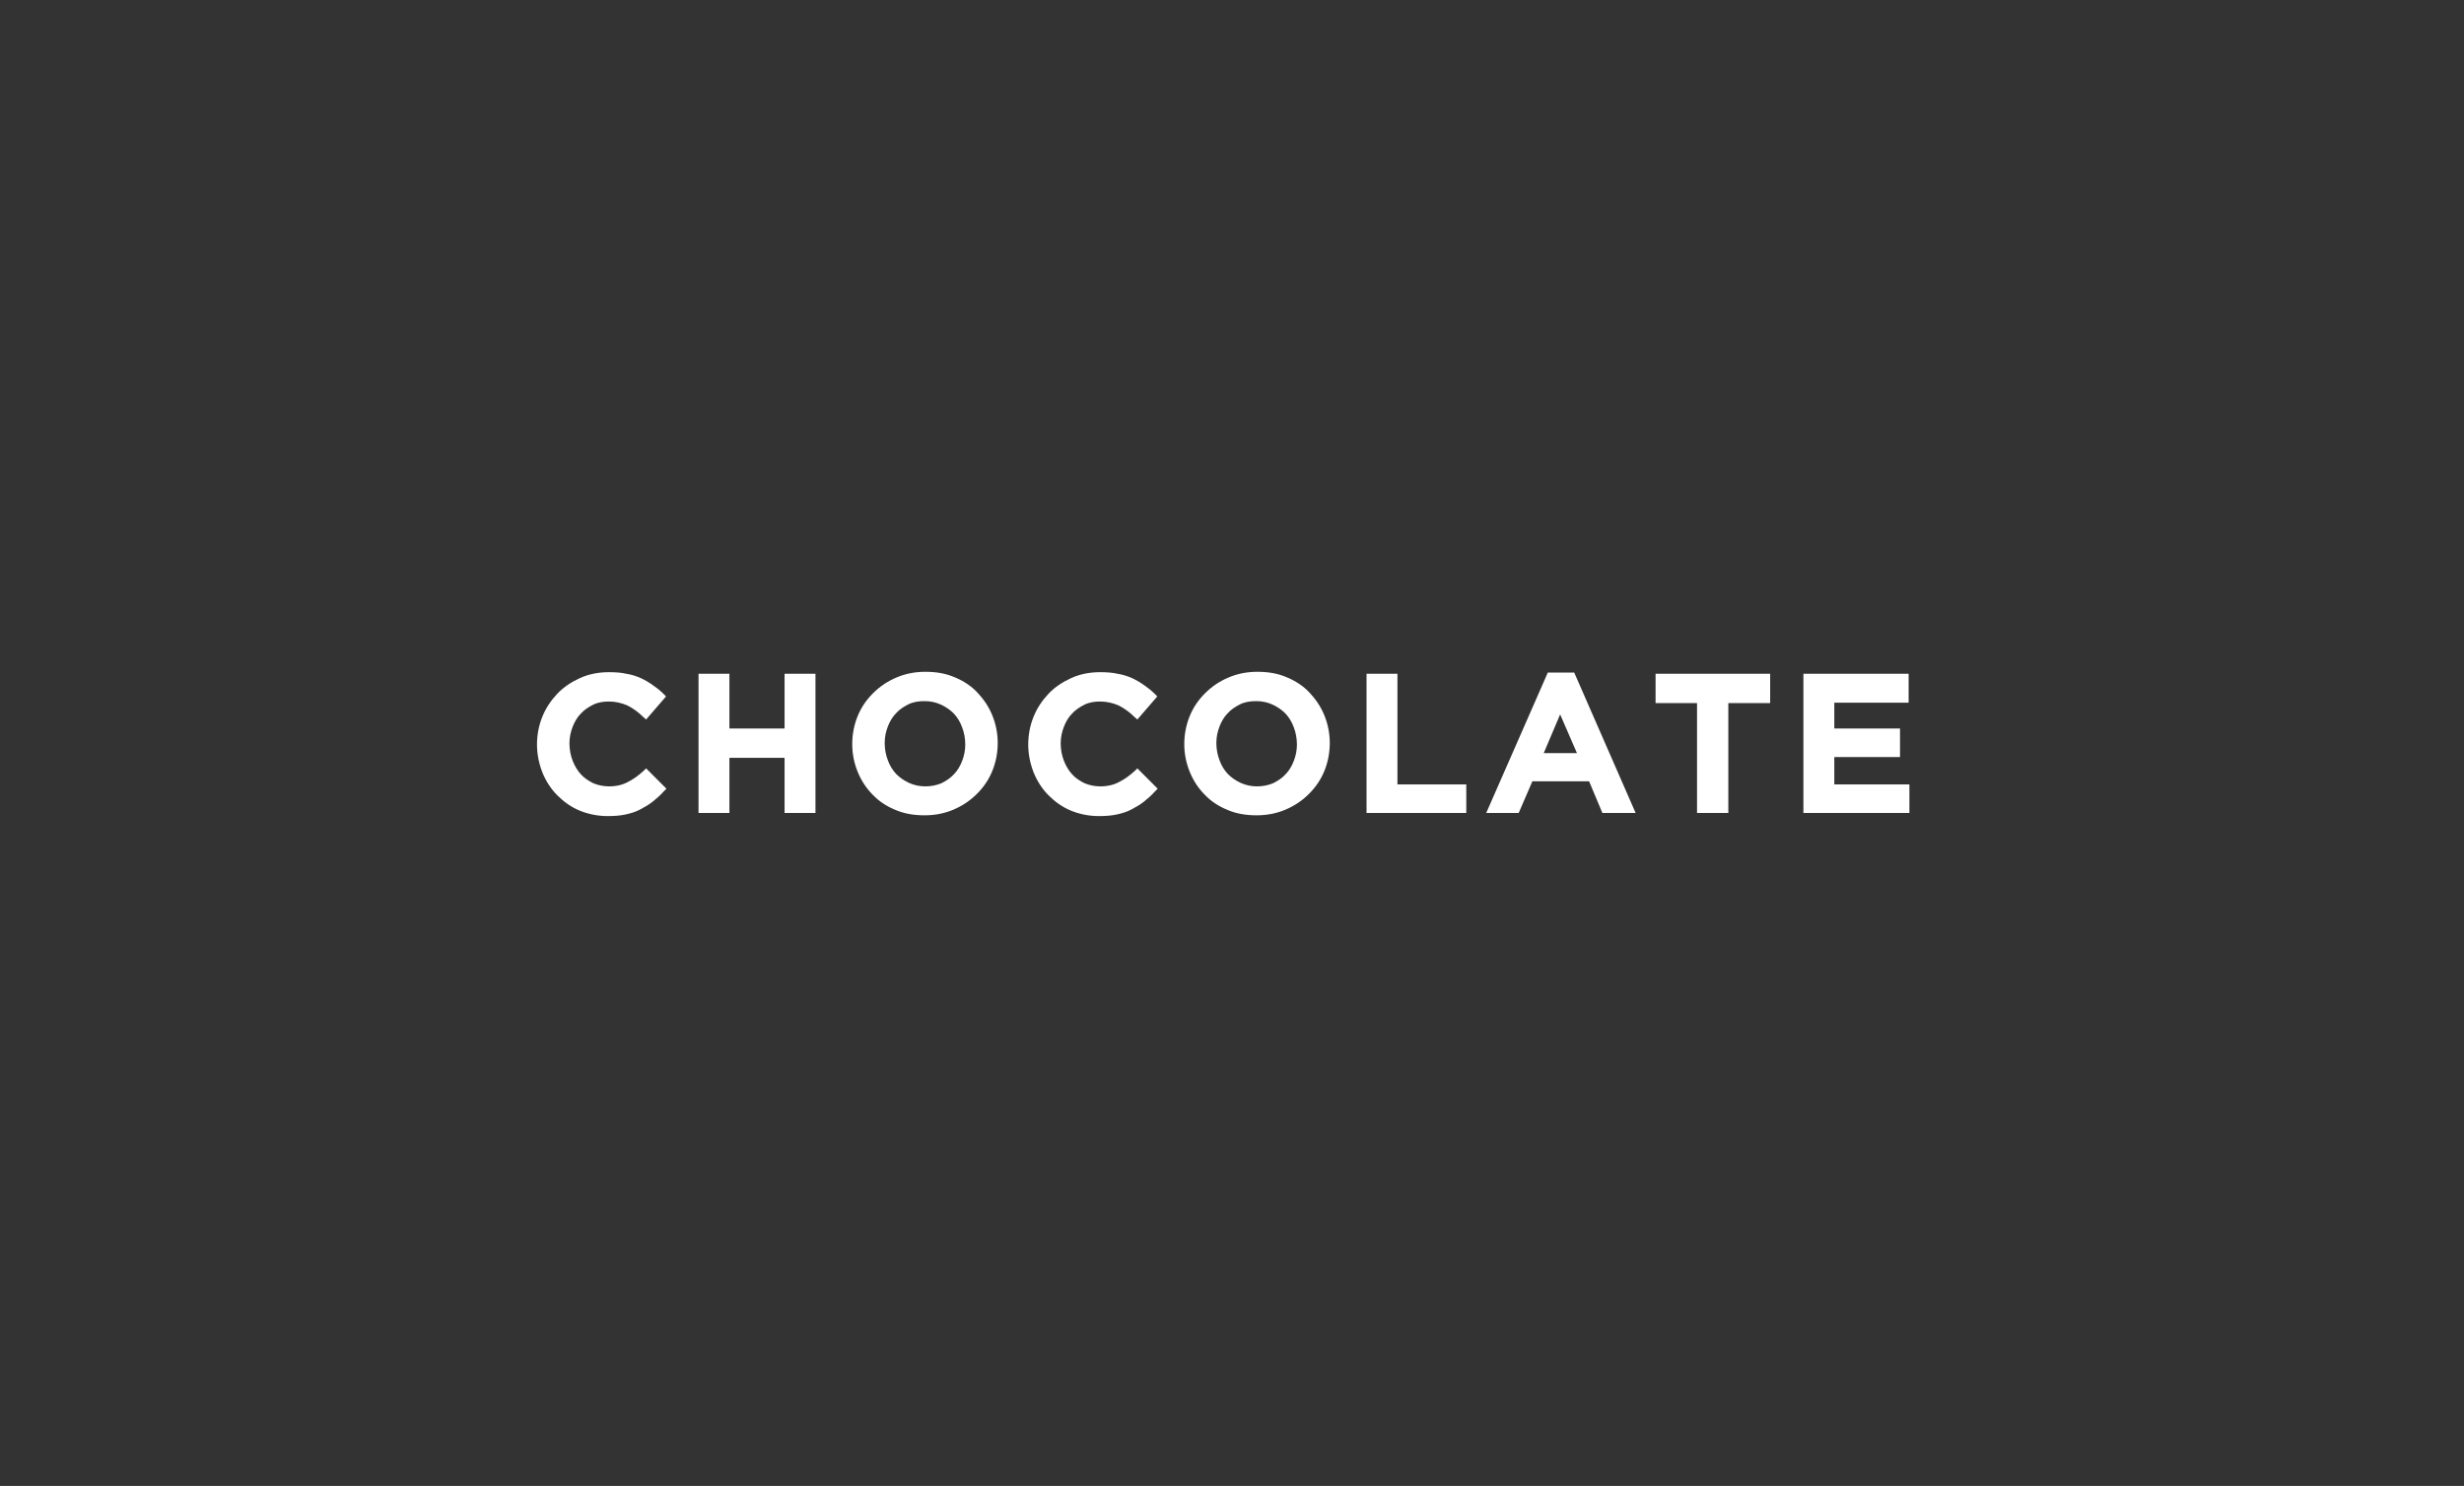 <?xml version="1.0" encoding="utf-8"?>
<!-- Generator: Adobe Illustrator 22.1.0, SVG Export Plug-In . SVG Version: 6.00 Build 0)  -->
<svg version="1.1" id="レイヤー_1" xmlns="http://www.w3.org/2000/svg" xmlns:xlink="http://www.w3.org/1999/xlink" x="0px"
	 y="0px" viewBox="0 0 630 380" style="enable-background:new 0 0 630 380;" xml:space="preserve">
<rect x="0" y="0" width="630" height="380" fill="#333333" stroke="none"/>
<style type="text/css">
	.st0{fill:#FFFFFF;}
</style>
<g>
	<path class="st0" d="M164.7,197c-1.4,1.3-2.8,2.3-4.2,3c-1.3,0.7-2.9,1.1-4.8,1.1c-1.4,0-2.8-0.3-4-0.8c-1.2-0.6-2.3-1.3-3.2-2.3
		c-0.9-1-1.6-2.2-2.1-3.5c-0.5-1.3-0.8-2.8-0.8-4.4c0-1.5,0.3-2.9,0.8-4.2c0.5-1.3,1.2-2.5,2.1-3.4c0.9-1,2-1.7,3.2-2.3
		c1.2-0.6,2.6-0.8,4-0.8c1.7,0,3.3,0.4,4.7,1c1.4,0.7,2.8,1.7,4,2.9l0.8,0.7l5.1-5.9l-0.7-0.7c-0.8-0.8-1.7-1.5-2.7-2.2
		c-1-0.7-2-1.3-3.1-1.8c-1.1-0.5-2.4-0.9-3.7-1.1c-1.3-0.3-2.8-0.4-4.4-0.4c-2.7,0-5.2,0.5-7.4,1.5c-2.2,1-4.2,2.3-5.8,4
		c-1.6,1.7-2.9,3.6-3.8,5.8c-0.9,2.2-1.4,4.6-1.4,7.2c0,2.5,0.5,4.9,1.4,7.2c0.9,2.2,2.2,4.2,3.8,5.8c1.6,1.6,3.5,3,5.7,3.9
		c2.2,0.9,4.6,1.4,7.2,1.4c1.6,0,3.1-0.1,4.5-0.4c1.4-0.3,2.7-0.7,3.8-1.3c1.1-0.6,2.2-1.2,3.2-2c1-0.8,1.9-1.6,2.8-2.6l0.7-0.7
		l-5.2-5.2L164.7,197z"/>
	<polygon class="st0" points="200.6,186.3 186.5,186.3 186.5,172.3 178.6,172.3 178.6,207.9 186.5,207.9 186.5,193.8 200.6,193.8 
		200.6,207.9 208.5,207.9 208.5,172.3 200.6,172.3 	"/>
	<path class="st0" d="M249.9,177.1c-1.6-1.7-3.6-3-5.8-3.9c-2.3-1-4.8-1.4-7.5-1.4c-2.7,0-5.2,0.5-7.5,1.5c-2.3,1-4.2,2.3-5.9,4
		c-1.7,1.7-3,3.6-3.9,5.8c-0.9,2.2-1.4,4.6-1.4,7.2c0,2.5,0.5,4.9,1.4,7.1c0.9,2.2,2.2,4.2,3.8,5.8c1.6,1.7,3.6,3,5.8,3.9
		c2.3,1,4.8,1.4,7.5,1.4c2.7,0,5.2-0.5,7.5-1.5c2.3-1,4.2-2.3,5.9-4c1.7-1.7,3-3.6,3.9-5.8c0.9-2.2,1.4-4.6,1.4-7.2
		c0-2.5-0.5-4.9-1.4-7.1C252.8,180.7,251.5,178.8,249.9,177.1z M236.6,201.1c-1.5,0-2.9-0.3-4.2-0.9c-1.3-0.6-2.4-1.4-3.3-2.3
		c-0.9-1-1.6-2.1-2.1-3.5c-0.5-1.3-0.8-2.8-0.8-4.4c0-1.5,0.3-2.9,0.8-4.2c0.5-1.3,1.2-2.5,2.1-3.4c0.9-1,2-1.7,3.2-2.3
		c1.2-0.6,2.6-0.8,4.1-0.8c1.5,0,2.9,0.3,4.2,0.9c1.3,0.6,2.4,1.4,3.3,2.3c0.9,1,1.6,2.1,2.1,3.5c0.5,1.3,0.8,2.8,0.8,4.4
		c0,1.5-0.3,2.9-0.8,4.2c-0.5,1.3-1.2,2.5-2.1,3.4c-0.9,1-2,1.7-3.2,2.3C239.5,200.8,238.1,201.1,236.6,201.1z"/>
	<path class="st0" d="M290.3,197c-1.4,1.3-2.8,2.3-4.2,3c-1.3,0.7-2.9,1.1-4.8,1.1c-1.4,0-2.8-0.3-4-0.8c-1.2-0.6-2.3-1.3-3.2-2.3
		c-0.9-1-1.6-2.2-2.1-3.5c-0.5-1.3-0.8-2.8-0.8-4.4c0-1.5,0.3-2.9,0.8-4.2c0.5-1.3,1.2-2.5,2.1-3.4c0.9-1,2-1.7,3.2-2.3
		c1.2-0.6,2.6-0.8,4-0.8c1.7,0,3.3,0.4,4.7,1c1.4,0.7,2.8,1.7,4,2.9l0.8,0.7l5.1-5.9l-0.7-0.7c-0.8-0.8-1.7-1.5-2.7-2.2
		c-1-0.7-2-1.3-3.1-1.8c-1.1-0.5-2.4-0.9-3.7-1.1c-1.3-0.3-2.8-0.4-4.4-0.4c-2.7,0-5.2,0.5-7.4,1.5c-2.2,1-4.2,2.3-5.8,4
		c-1.6,1.7-2.9,3.6-3.8,5.8c-0.9,2.2-1.4,4.6-1.4,7.2c0,2.5,0.5,4.9,1.4,7.2c0.9,2.2,2.2,4.2,3.8,5.8c1.6,1.6,3.5,3,5.7,3.9
		c2.2,0.9,4.6,1.4,7.2,1.4c1.6,0,3.1-0.1,4.5-0.4c1.4-0.3,2.7-0.7,3.8-1.3c1.1-0.6,2.2-1.2,3.2-2c1-0.8,1.9-1.6,2.8-2.6l0.7-0.7
		l-5.2-5.2L290.3,197z"/>
	<path class="st0" d="M334.8,177.1c-1.6-1.7-3.6-3-5.8-3.9c-2.3-1-4.8-1.4-7.5-1.4c-2.7,0-5.2,0.5-7.5,1.5c-2.3,1-4.2,2.3-5.9,4
		c-1.7,1.7-3,3.6-3.9,5.8c-0.9,2.2-1.4,4.6-1.4,7.2c0,2.5,0.5,4.9,1.4,7.1c0.9,2.2,2.2,4.2,3.8,5.8c1.6,1.7,3.6,3,5.8,3.9
		c2.3,1,4.8,1.4,7.5,1.4c2.7,0,5.2-0.5,7.5-1.5c2.3-1,4.2-2.3,5.9-4c1.7-1.7,3-3.6,3.9-5.8c0.9-2.2,1.4-4.6,1.4-7.2
		c0-2.5-0.5-4.9-1.4-7.1S336.4,178.8,334.8,177.1z M321.4,201.1c-1.5,0-2.9-0.3-4.2-0.9c-1.3-0.6-2.4-1.4-3.3-2.3
		c-0.9-1-1.6-2.1-2.1-3.5c-0.5-1.3-0.8-2.8-0.8-4.4c0-1.5,0.3-2.9,0.8-4.2c0.5-1.3,1.2-2.5,2.1-3.4c0.9-1,2-1.7,3.2-2.3
		c1.2-0.6,2.6-0.8,4.1-0.8c1.5,0,2.9,0.3,4.2,0.9c1.3,0.6,2.4,1.4,3.3,2.3c0.9,1,1.6,2.1,2.1,3.5c0.5,1.3,0.8,2.8,0.8,4.4
		c0,1.5-0.3,2.9-0.8,4.2c-0.5,1.3-1.2,2.5-2.1,3.4c-0.9,1-2,1.7-3.2,2.3C324.3,200.8,322.9,201.1,321.4,201.1z"/>
	<polygon class="st0" points="357.3,172.3 349.4,172.3 349.4,207.9 374.9,207.9 374.9,200.6 357.3,200.6 	"/>
	<path class="st0" d="M395.7,172.1L380,207.9h8.3l3.5-8.1h14.5l3.4,8.1h8.5l-15.7-35.9H395.7z M403.2,192.6h-8.5l4.2-9.9
		L403.2,192.6z"/>
	<polygon class="st0" points="423.3,179.8 433.9,179.8 433.9,207.9 441.9,207.9 441.9,179.8 452.6,179.8 452.6,172.3 423.3,172.3 	
		"/>
	<polygon class="st0" points="469,200.6 469,193.6 485.8,193.6 485.8,186.3 469,186.3 469,179.7 488,179.7 488,172.3 461.1,172.3 
		461.1,207.9 488.2,207.9 488.2,200.6 	"/>
</g>
</svg>
